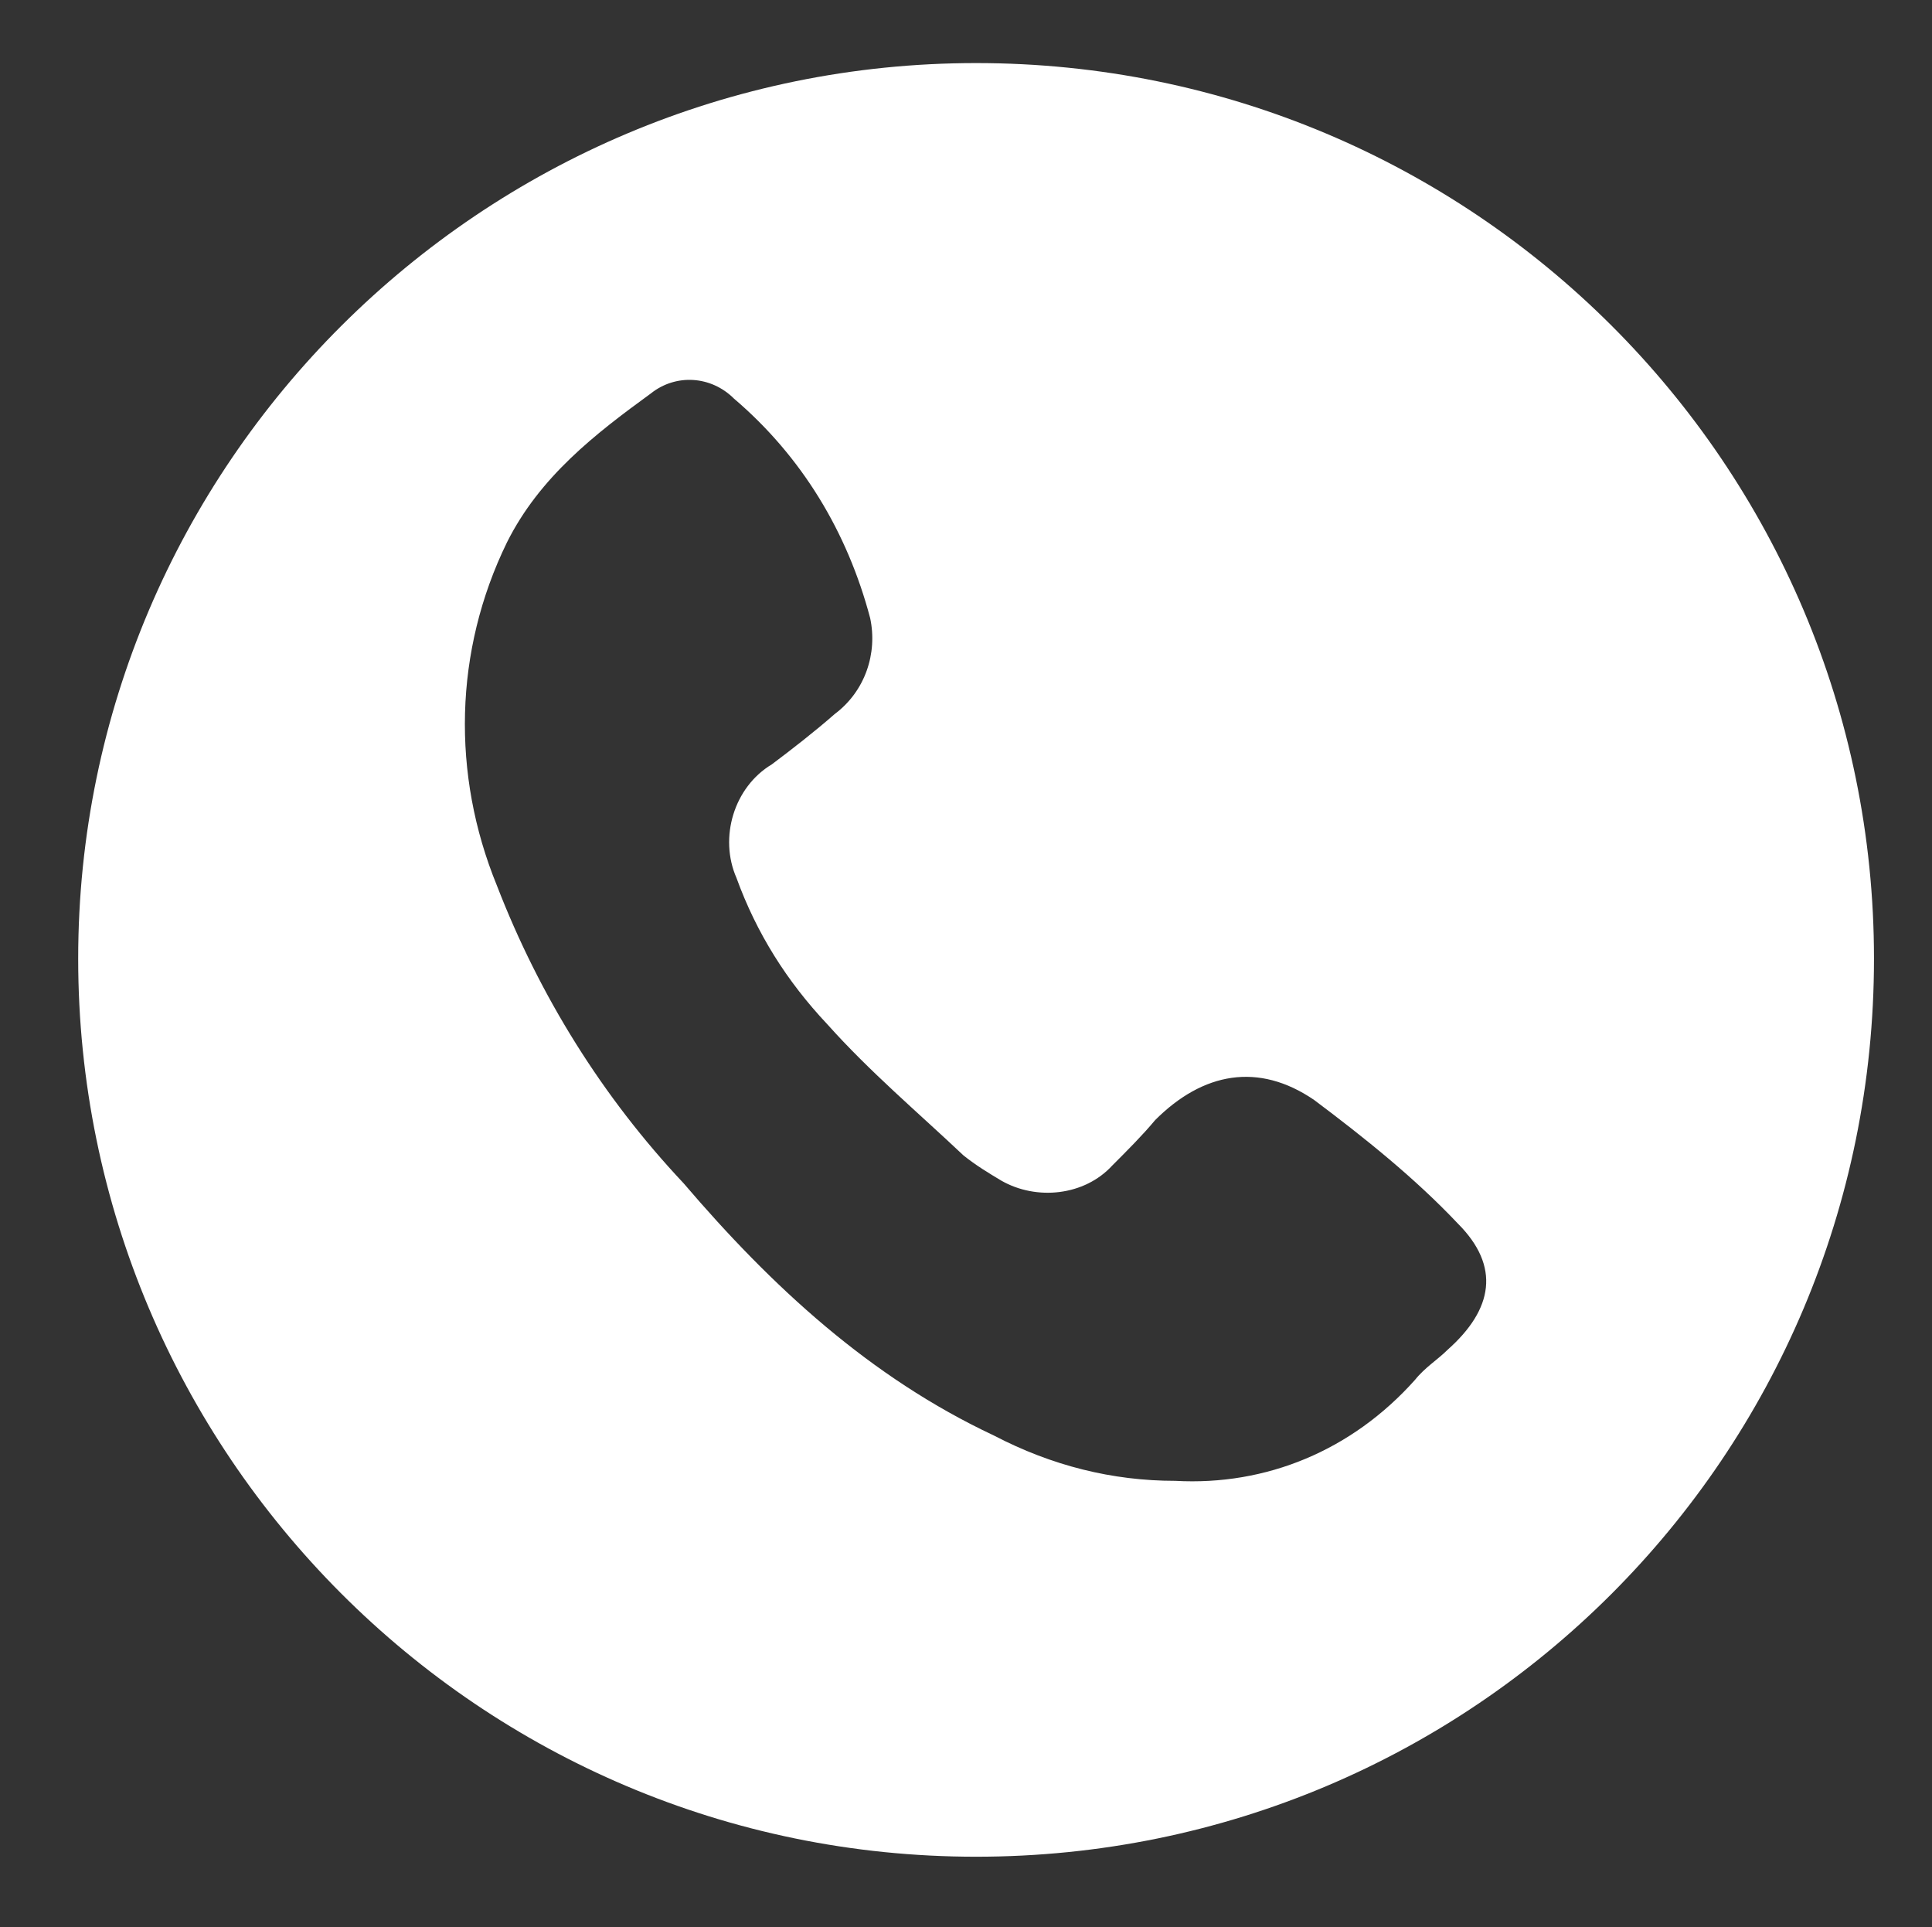 <?xml version="1.0" encoding="utf-8"?>
<!-- Generator: Adobe Illustrator 26.5.0, SVG Export Plug-In . SVG Version: 6.00 Build 0)  -->
<svg version="1.1" id="Layer_1" xmlns="http://www.w3.org/2000/svg" xmlns:xlink="http://www.w3.org/1999/xlink" x="0px" y="0px"
	 viewBox="0 0 76.6 76.4" style="enable-background:new 0 0 76.6 76.4;" xml:space="preserve">
<rect x="0" y="0" width="76.6" height="76.4" fill="#333333" stroke="none"/>
<style type="text/css">
	.st0{fill-rule:evenodd;clip-rule:evenodd;fill:#FFFFFF;}
</style>
<g>
	<g id="Group_68">
		<g id="Group_59">
			<g>
				<g id="Group_58">
					<path id="Path_56" class="st0" d="M38.7,2.5C19.1,2.5,3.1,18.4,3.1,38s15.9,35.6,35.6,35.6S74.3,57.7,74.3,38
						C74.3,18.4,58.4,2.5,38.7,2.5C38.7,2.5,38.7,2.5,38.7,2.5 M46.6,58.7c-2.5,0-4.9-0.6-7.2-1.8c-4.9-2.3-8.8-5.9-12.3-10
						c-3.2-3.4-5.7-7.4-7.4-11.8c-1.8-4.4-1.7-9.3,0.4-13.6c1.3-2.6,3.5-4.3,5.7-5.9c1-0.8,2.4-0.7,3.3,0.2c2.7,2.3,4.5,5.3,5.4,8.7
						c0.3,1.4-0.2,2.9-1.4,3.8c-0.8,0.7-1.7,1.4-2.5,2c-1.5,0.9-2.1,2.9-1.4,4.5c0.8,2.2,2,4.1,3.6,5.8c1.7,1.9,3.6,3.5,5.4,5.2
						c0.5,0.4,1,0.7,1.5,1c1.4,0.8,3.3,0.6,4.4-0.6c0.6-0.6,1.2-1.2,1.7-1.8c1.9-1.9,4.1-2.3,6.3-0.8c2,1.5,4,3.1,5.7,4.9
						c1.7,1.7,1.4,3.4-0.4,5c-0.4,0.4-0.9,0.7-1.3,1.2C53.6,57.5,50.2,58.9,46.6,58.7"/>
				</g>
			</g>
		</g>
	</g>
</g>
</svg>
